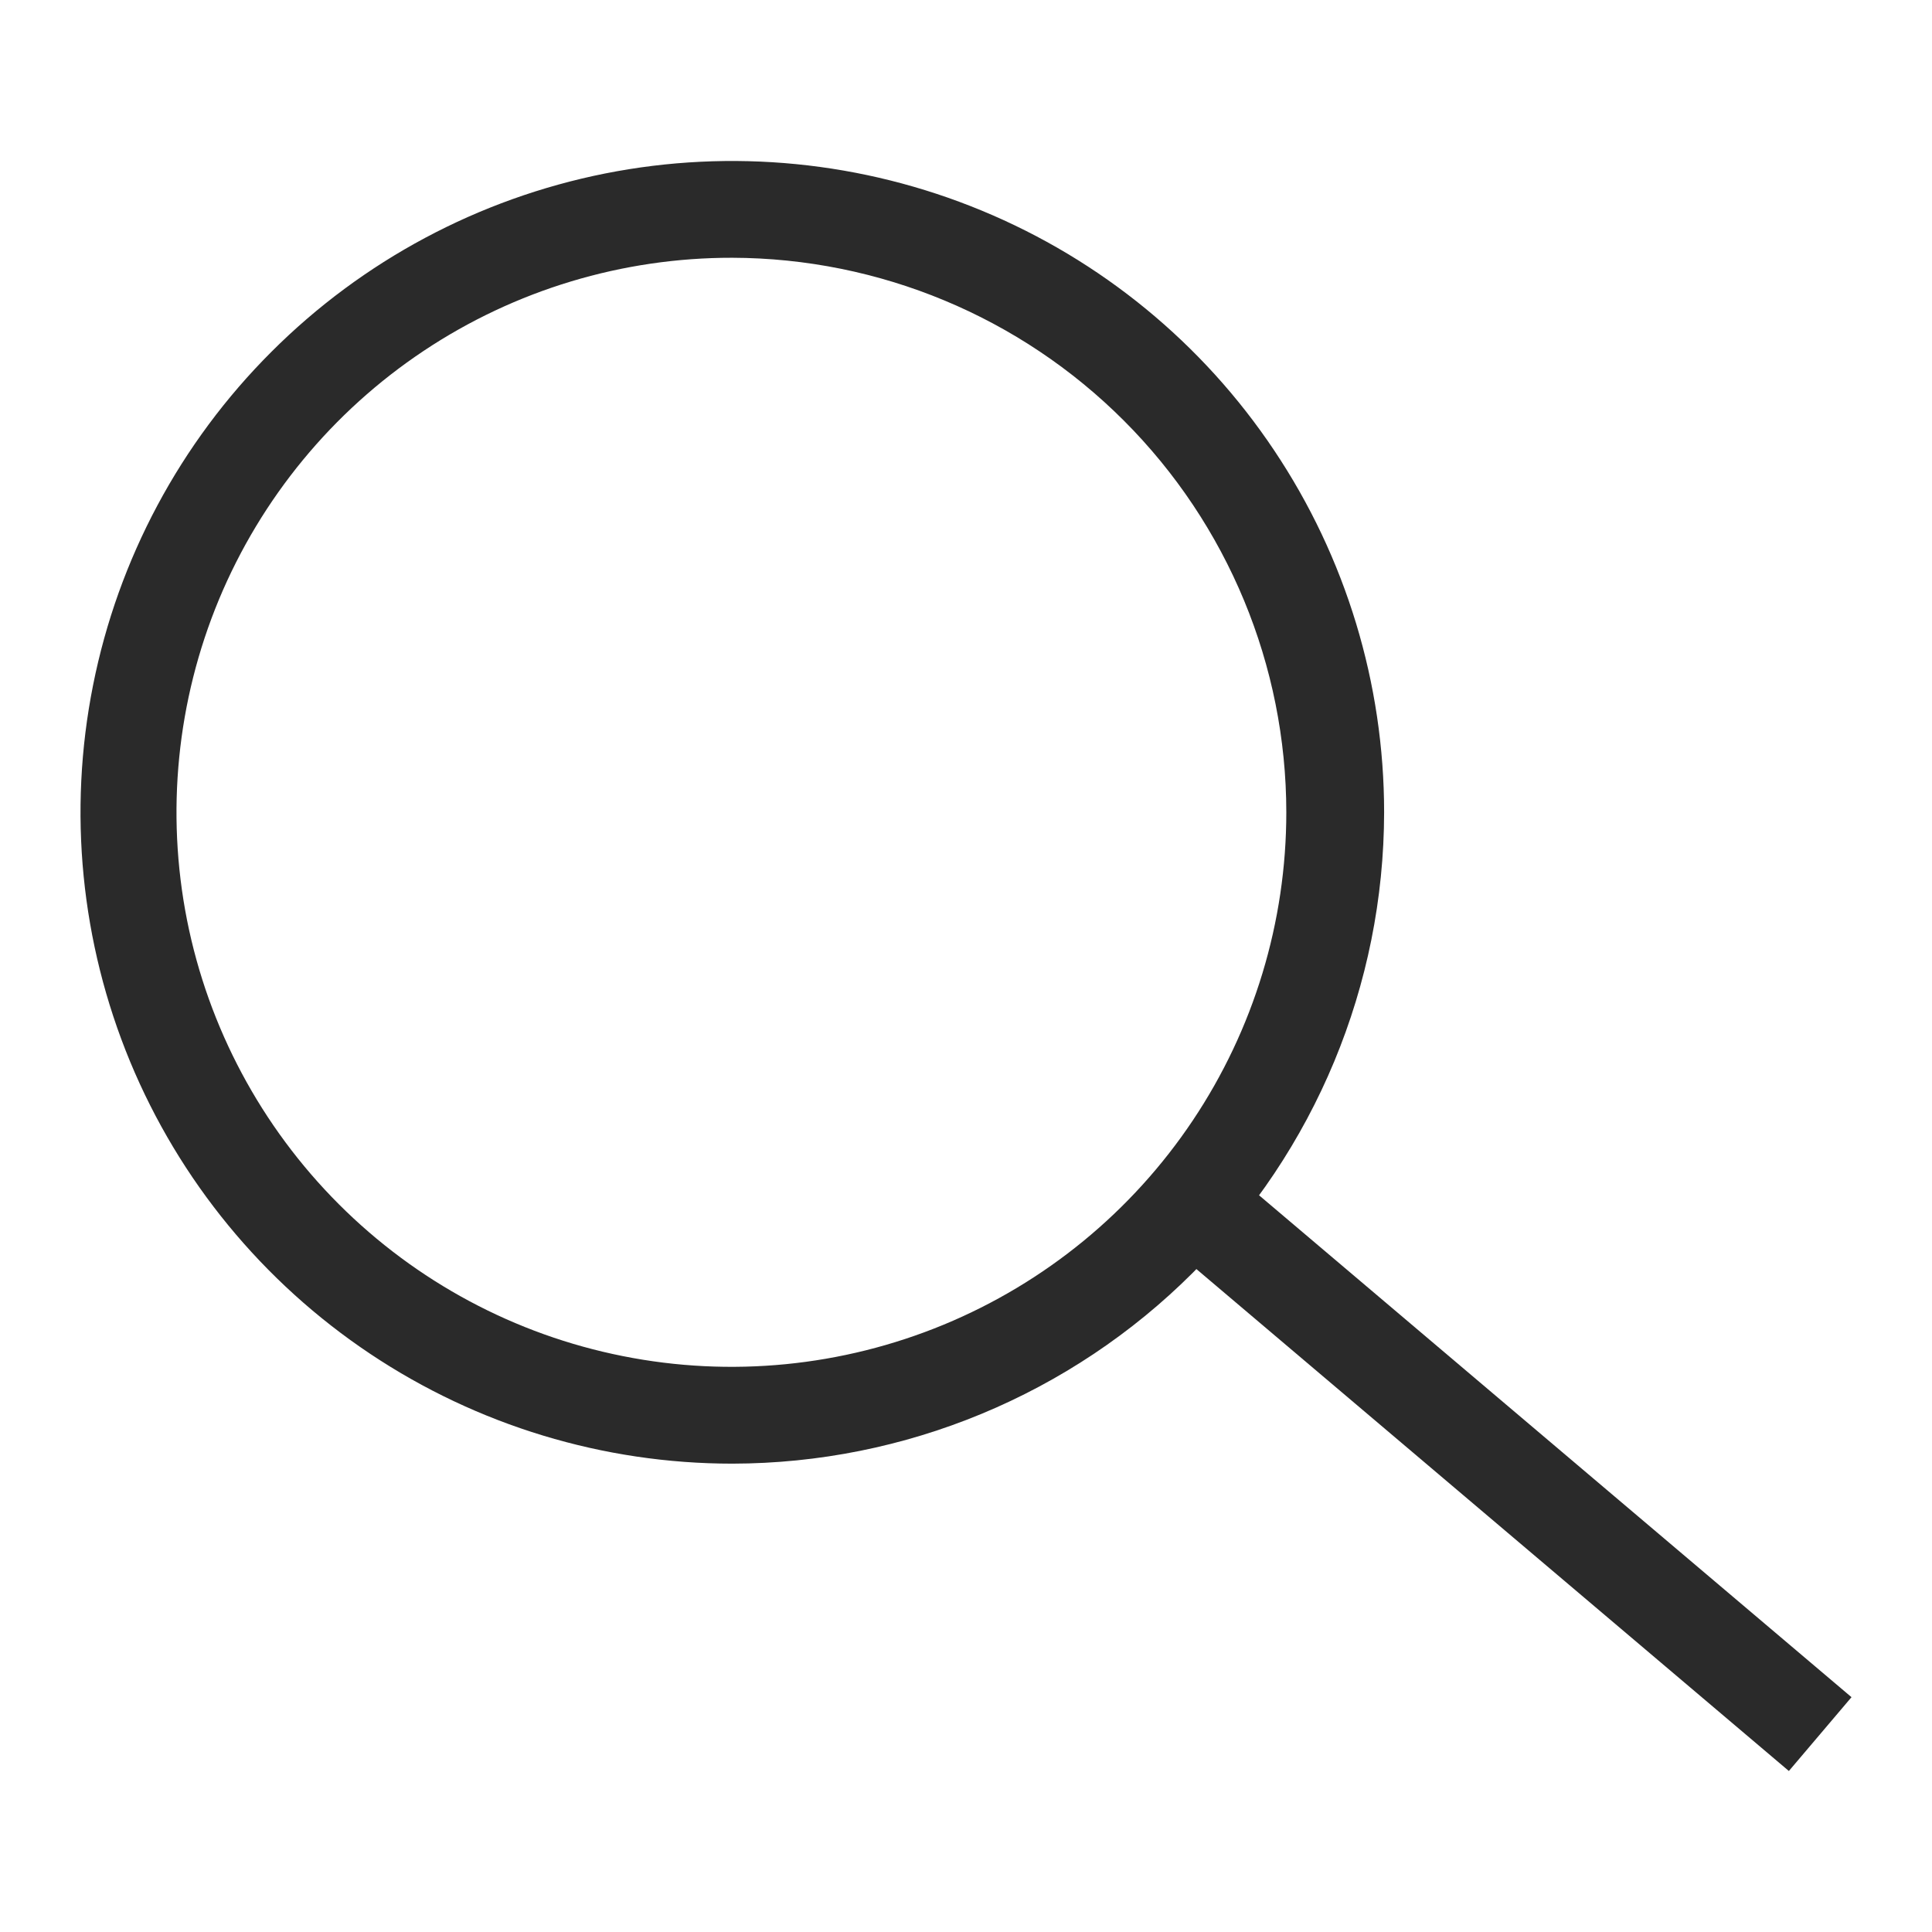 <svg width="24" height="24" viewBox="0 0 24 24" fill="none" xmlns="http://www.w3.org/2000/svg">
<path d="M15.299 14.559L14.521 15.476L22.222 22L23 21.083L15.299 14.559Z" fill="#2A2A2A"/>
<path d="M9.097 18.182C7.496 18.182 5.93 17.707 4.599 16.818C3.267 15.929 2.229 14.666 1.616 13.187C1.004 11.709 0.843 10.082 1.156 8.512C1.468 6.943 2.239 5.501 3.372 4.37C4.504 3.238 5.947 2.468 7.517 2.155C9.088 1.843 10.716 2.004 12.195 2.616C13.675 3.228 14.94 4.265 15.829 5.596C16.719 6.926 17.194 8.491 17.194 10.091C17.191 12.236 16.337 14.292 14.819 15.809C13.301 17.326 11.243 18.179 9.097 18.182V18.182ZM9.097 3.202C7.733 3.2 6.399 3.602 5.264 4.358C4.129 5.114 3.244 6.189 2.72 7.447C2.197 8.706 2.059 10.091 2.323 11.428C2.588 12.765 3.244 13.993 4.208 14.958C5.171 15.922 6.399 16.58 7.737 16.846C9.075 17.113 10.461 16.977 11.722 16.456C12.982 15.935 14.059 15.052 14.817 13.919C15.575 12.786 15.979 11.454 15.979 10.091C15.978 8.267 15.252 6.517 13.962 5.226C12.672 3.935 10.923 3.207 9.097 3.202V3.202Z" fill="#2A2A2A"/>
</svg>
